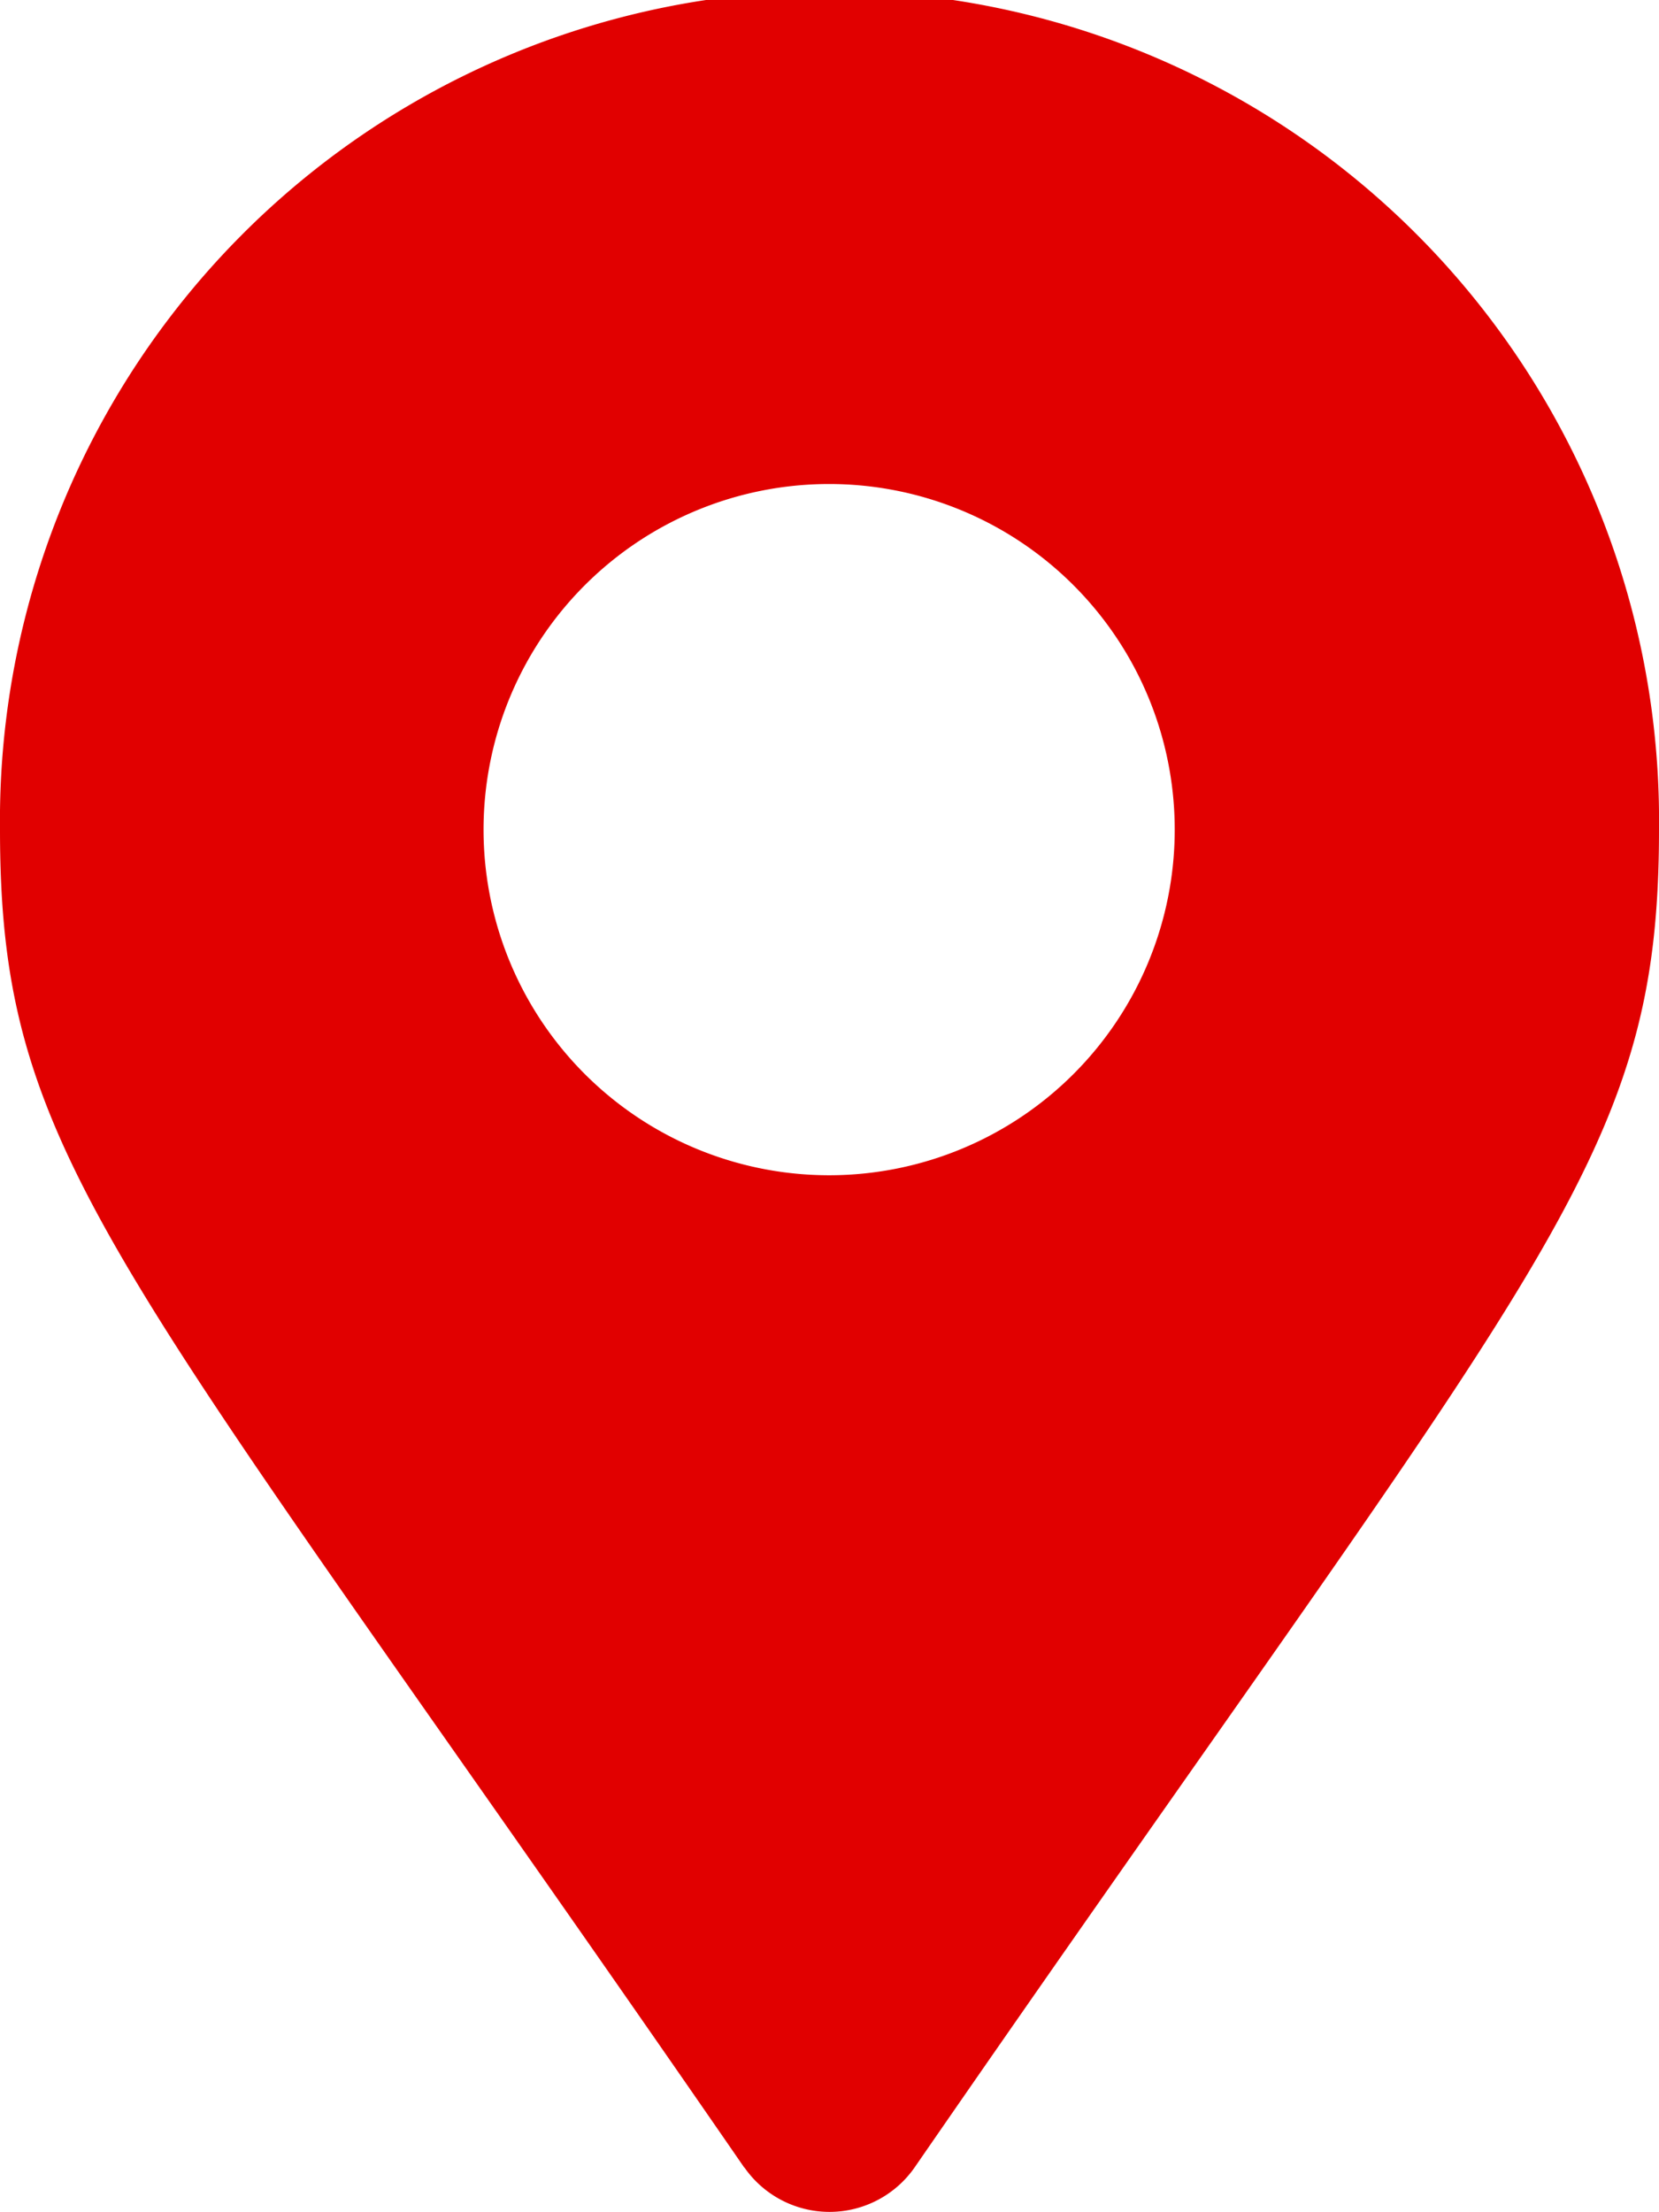 <svg xmlns="http://www.w3.org/2000/svg" width="16.125" height="21.5" viewBox="0 0 16.125 21.5"><path id="map-marker-alt-solid" d="M7.234 21.066C1.133 12.221 0 11.313 0 8.063a8.063 8.063 0 1116.125 0c0 3.251-1.133 4.159-7.234 13a1.008 1.008 0 01-1.657 0zm.829-9.644A3.359 3.359 0 104.7 8.063a3.359 3.359 0 003.363 3.359z" fill="#e10000"/></svg>